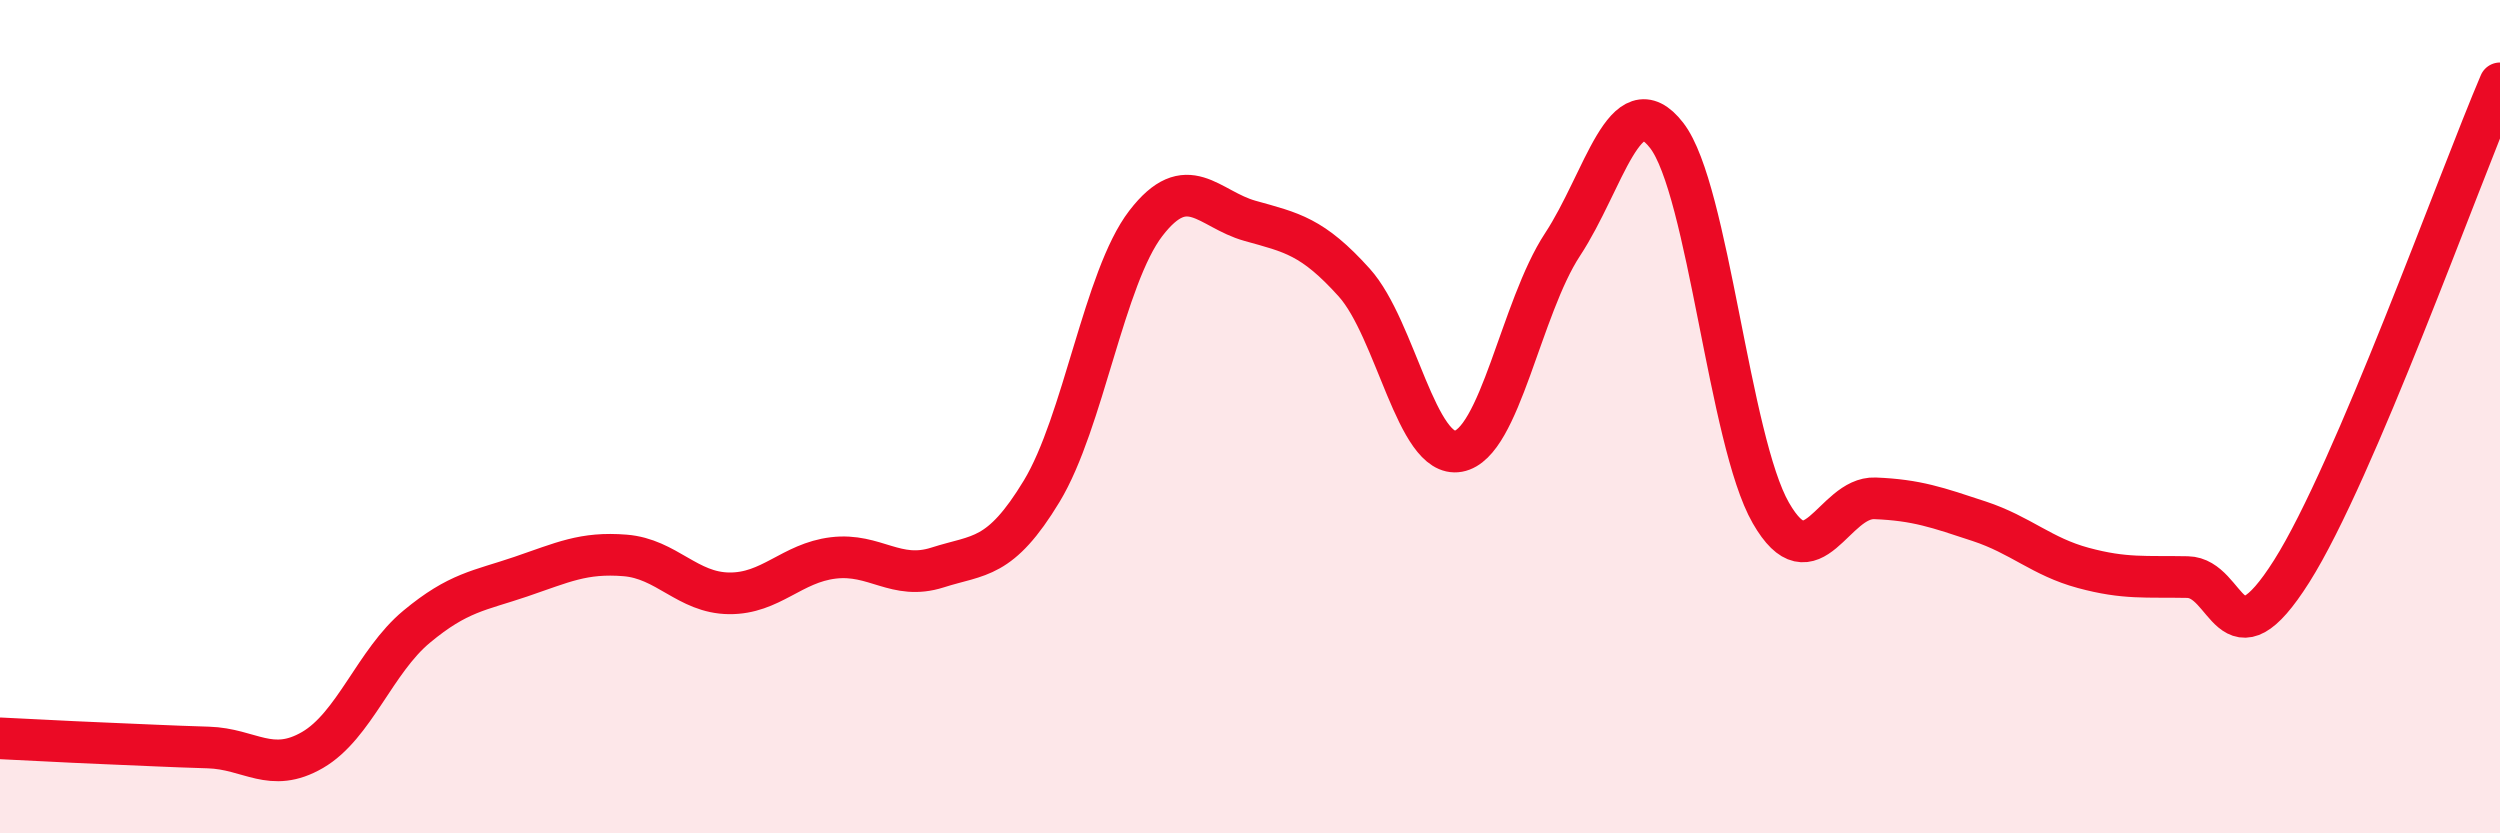 
    <svg width="60" height="20" viewBox="0 0 60 20" xmlns="http://www.w3.org/2000/svg">
      <path
        d="M 0,17.72 C 0.5,17.74 1.5,17.8 2.5,17.84 C 3.5,17.88 4,17.91 5,17.94 C 6,17.97 6.5,18.58 7.5,18 C 8.5,17.42 9,15.87 10,15.04 C 11,14.21 11.5,14.18 12.5,13.84 C 13.5,13.5 14,13.25 15,13.33 C 16,13.41 16.5,14.23 17.5,14.24 C 18.5,14.25 19,13.51 20,13.39 C 21,13.27 21.5,13.94 22.5,13.62 C 23.5,13.3 24,13.44 25,11.79 C 26,10.14 26.5,6.66 27.5,5.36 C 28.5,4.06 29,5.02 30,5.3 C 31,5.58 31.5,5.67 32.5,6.78 C 33.5,7.89 34,11.01 35,10.83 C 36,10.65 36.5,7.39 37.5,5.87 C 38.5,4.35 39,1.96 40,3.25 C 41,4.54 41.5,10.57 42.5,12.31 C 43.5,14.05 44,11.92 45,11.96 C 46,12 46.5,12.18 47.5,12.51 C 48.5,12.84 49,13.36 50,13.63 C 51,13.9 51.5,13.83 52.5,13.85 C 53.5,13.87 53.5,16.08 55,13.71 C 56.5,11.34 59,4.34 60,2L60 20L0 20Z"
        fill="#EB0A25"
        opacity="0.1"
        stroke-linecap="round"
        stroke-linejoin="round"
      />
      <path
        d="M 0,17.72 C 0.5,17.74 1.5,17.8 2.5,17.84 C 3.5,17.88 4,17.91 5,17.94 C 6,17.97 6.5,18.58 7.5,18 C 8.5,17.42 9,15.87 10,15.04 C 11,14.21 11.5,14.18 12.5,13.84 C 13.5,13.5 14,13.25 15,13.33 C 16,13.41 16.5,14.23 17.5,14.24 C 18.5,14.25 19,13.51 20,13.39 C 21,13.27 21.5,13.94 22.5,13.62 C 23.5,13.3 24,13.44 25,11.79 C 26,10.14 26.5,6.66 27.5,5.36 C 28.5,4.06 29,5.02 30,5.3 C 31,5.58 31.5,5.67 32.5,6.78 C 33.5,7.89 34,11.01 35,10.83 C 36,10.65 36.5,7.39 37.5,5.87 C 38.5,4.35 39,1.96 40,3.25 C 41,4.54 41.5,10.57 42.5,12.31 C 43.5,14.05 44,11.92 45,11.96 C 46,12 46.5,12.18 47.5,12.51 C 48.5,12.84 49,13.36 50,13.63 C 51,13.9 51.5,13.83 52.5,13.85 C 53.5,13.87 53.5,16.08 55,13.71 C 56.5,11.34 59,4.34 60,2"
        stroke="#EB0A25"
        stroke-width="1"
        fill="none"
        stroke-linecap="round"
        stroke-linejoin="round"
      />
    </svg>
  